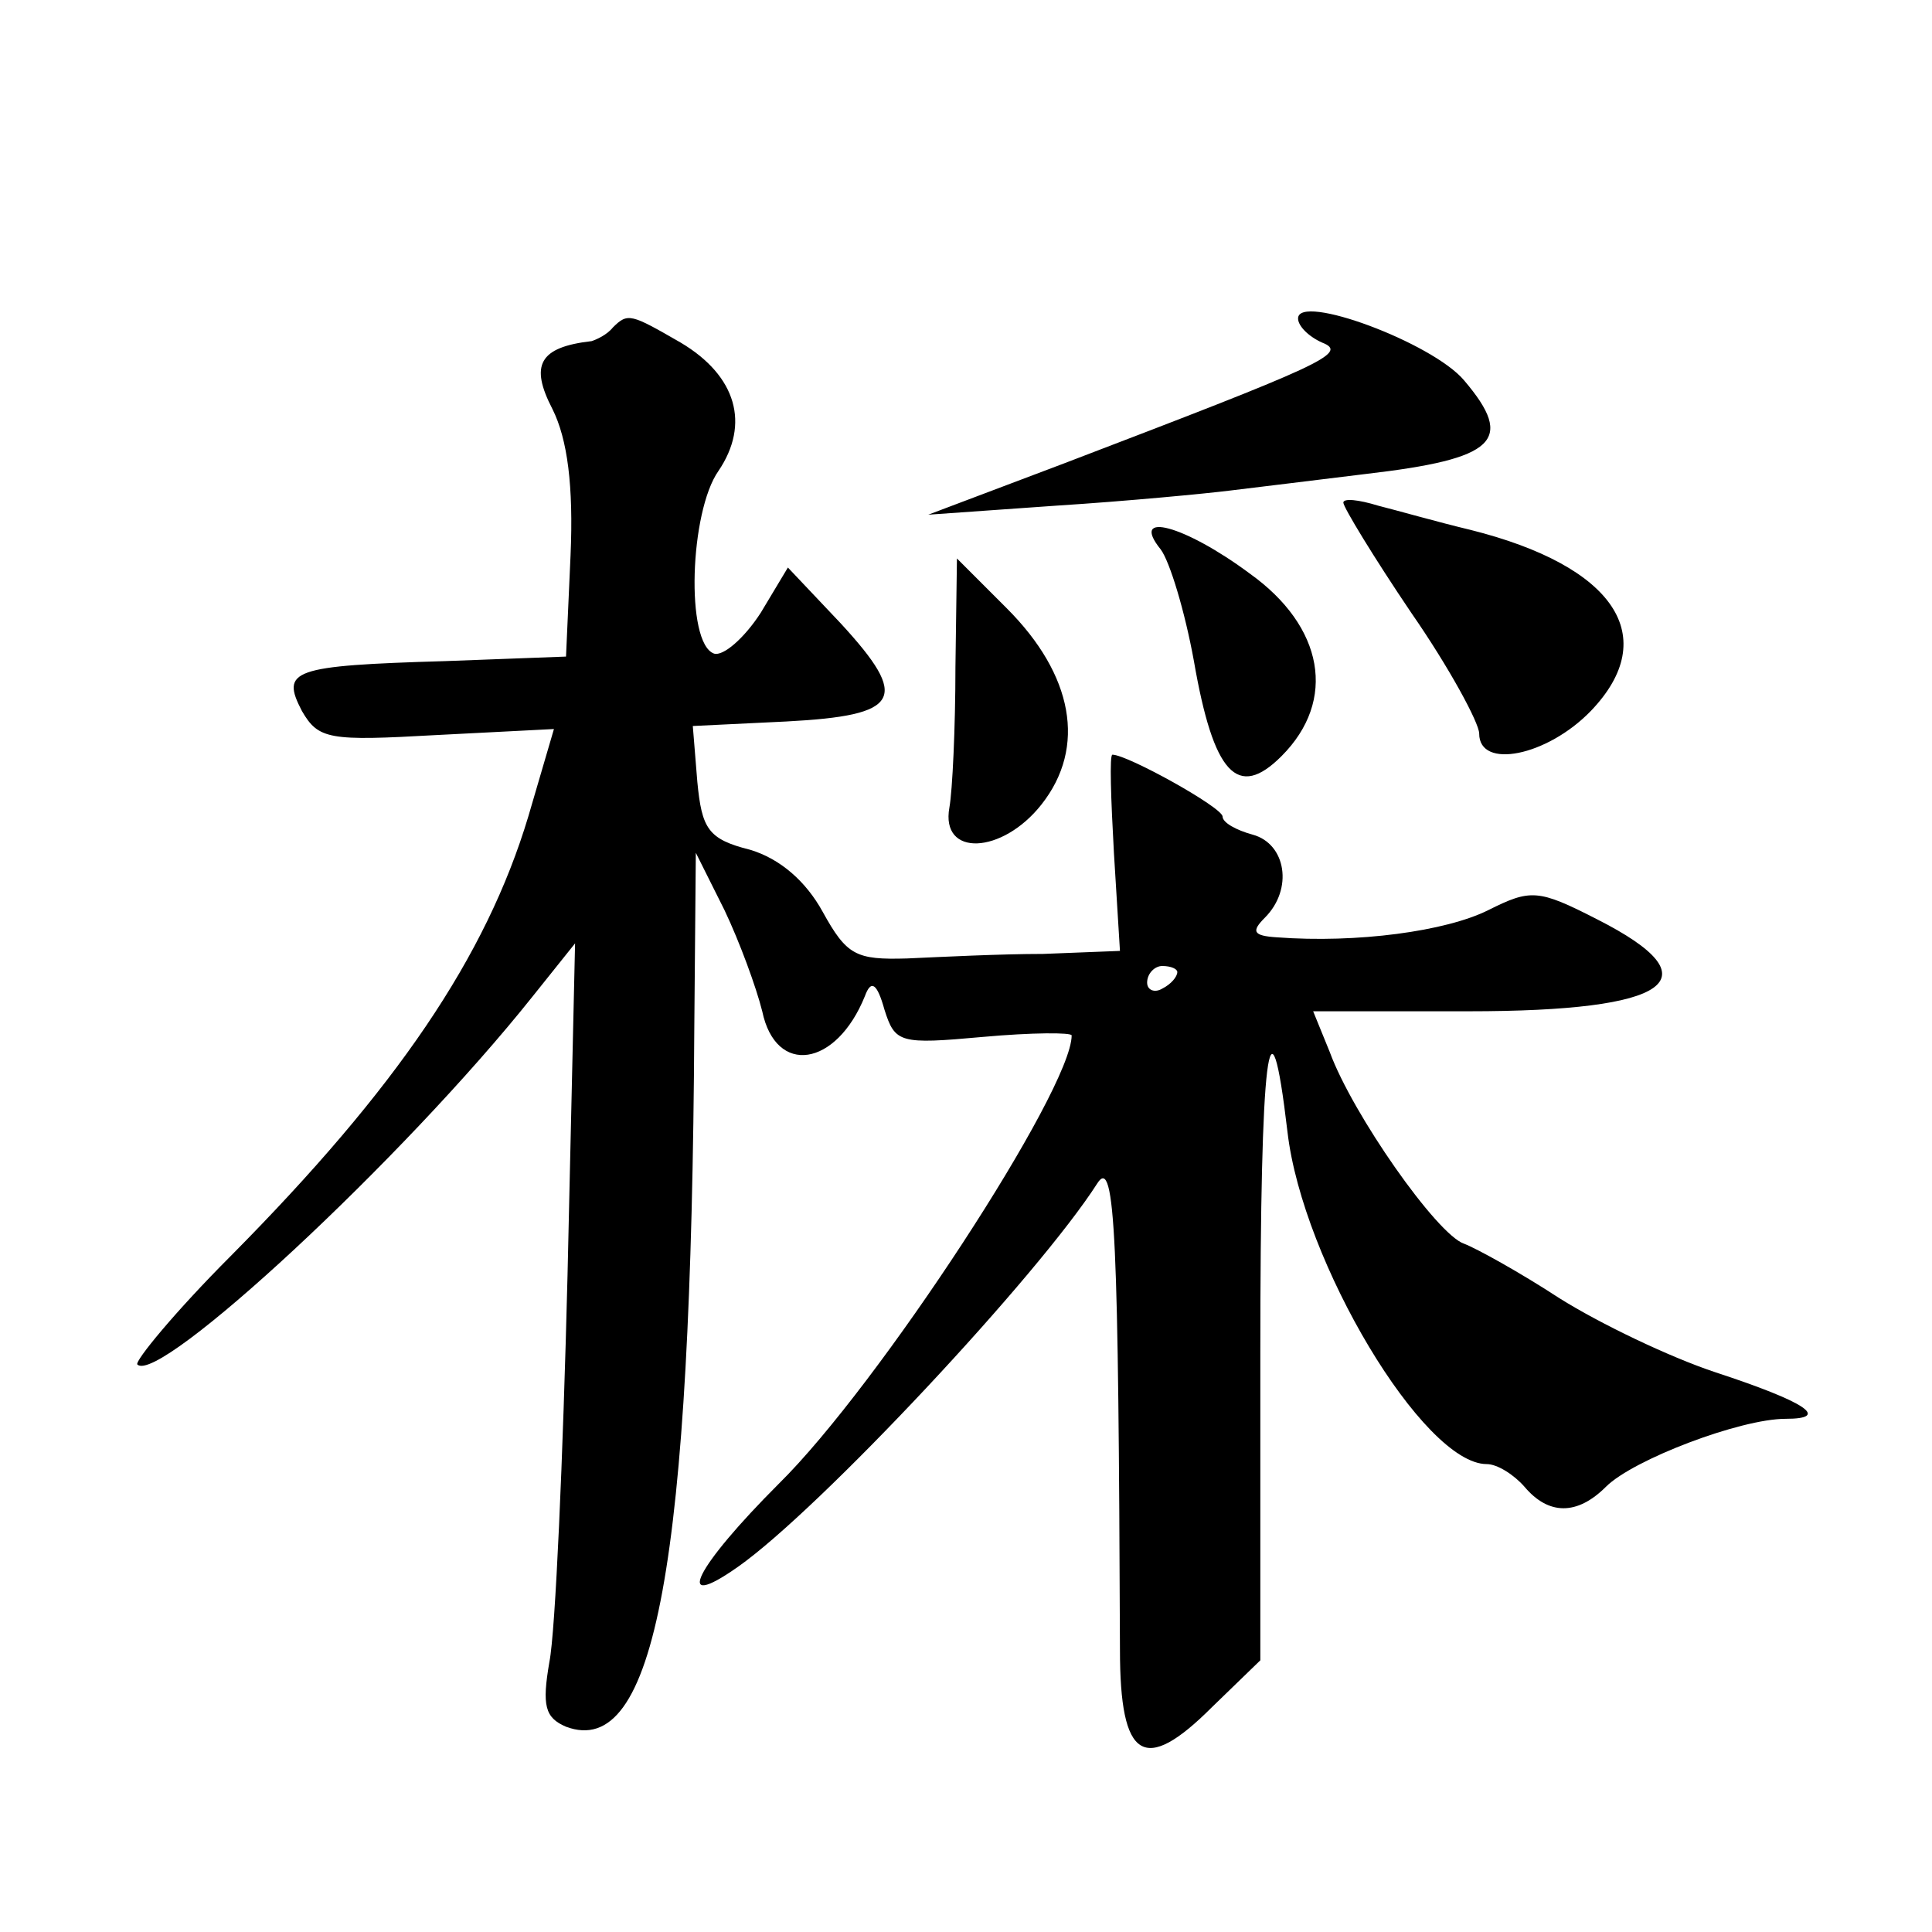 <?xml version="1.0" standalone="no"?>
<!DOCTYPE svg PUBLIC "-//W3C//DTD SVG 20010904//EN"
 "http://www.w3.org/TR/2001/REC-SVG-20010904/DTD/svg10.dtd">
<svg version="1.0" xmlns="http://www.w3.org/2000/svg"
 width="128pt" height="128pt" viewBox="0 0 128 128"
 preserveAspectRatio="xMidYMid meet">
<g transform="translate(0,128) scale(0.1,-0.1)"
fill="#0" stroke="none">
<path d="M860 1069 c0 -5 7 -12 16 -16 18 -7 -1 -15 -171 -80 l-90 -34 85 6 c47
3 99 8 115 10 17 2 57 7 90 11 86 10 99 22 65 62 -21 25 -110 58 -110 41z M406
1063 c-4 -5 -11 -8 -14 -9 -35 -4 -41 -16 -26 -45 10 -20 14 -51 12 -97 l-3 -67
-80 -3 c-102 -3 -109 -6 -95 -33 11 -19 18 -20 89 -16 l78 4 -17 -58 c-28 -93 -87
-180 -197 -291 -37 -37 -64 -70 -62 -72 14 -14 176 136 262 244 l28 35 -5 -220
c-3 -121 -8 -236 -12 -256 -5 -29 -3 -37 11 -43 59 -22 83 107 85 464 l1 115 19
-38 c10 -21 21 -51 25 -67 9 -43 49 -37 68 10 4 11 8 9 13 -9 7 -22 10 -23 65 -18
33 3 59 3 59 1 0 -36 -128 -232 -194 -297 -55 -55 -71 -86 -27 -55 54 38 199 193
238 254 12 19 14 -38 15 -309 0 -73 16 -83 61 -38 l32 31 0 204 c0 199 6 248 18
146 10 -86 90 -220 132 -220 7 0 18 -7 25 -15 16 -19 35 -19 54 0 18 18 89 45 119
45 30 0 14 11 -47 31 -30 10 -76 32 -103 49 -26 17 -55 33 -63 36 -18 6 -74 86
-89 127 l-11 27 103 0 c134 0 164 21 85 61 -39 20 -44 20 -72 6 -28 -14 -87 -22
-140 -18 -16 1 -17 4 -8 13 19 19 14 49 -8 55 -11 3 -20 8 -20 12 0 6 -63 41 -73
41 -2 0 -1 -29 1 -65 l4 -65 -51 -2 c-28 0 -68 -2 -90 -3 -34 -1 -40 2 -56 31 -11
20 -28 35 -48 41 -28 7 -32 14 -35 45 l-3 37 62 3 c76 4 82 15 36 65 l-35 37 -18
-30 c-11 -17 -25 -29 -31 -27 -19 7 -16 94 3 121 21 31 12 63 -25 85 -33 19 -35
20 -45 10z m374 -427 c0 -3 -4 -8 -10 -11 -5 -3 -10 -1 -10 4 0 6 5 11 10 11 6
0 10 -2 10 -4z M890 947 c0 -3 20 -36 45 -73 25 -36 45 -73 45 -80 0 -24 45 -15
74 15 47 49 16 96 -80 120 -21 5 -49 13 -61 16 -13 4 -23 5 -23 2z M769 916 c6
-8 16 -41 22 -74 13 -75 29 -92 58 -63 37 37 28 86 -21 121 -43 32 -80 42 -59 16z
M633 838 c0 -40 -2 -82 -4 -93 -6 -33 35 -31 61 2 30 38 21 86 -23 130 l-33 33
-1 -72z"/>
</g>
</svg>

